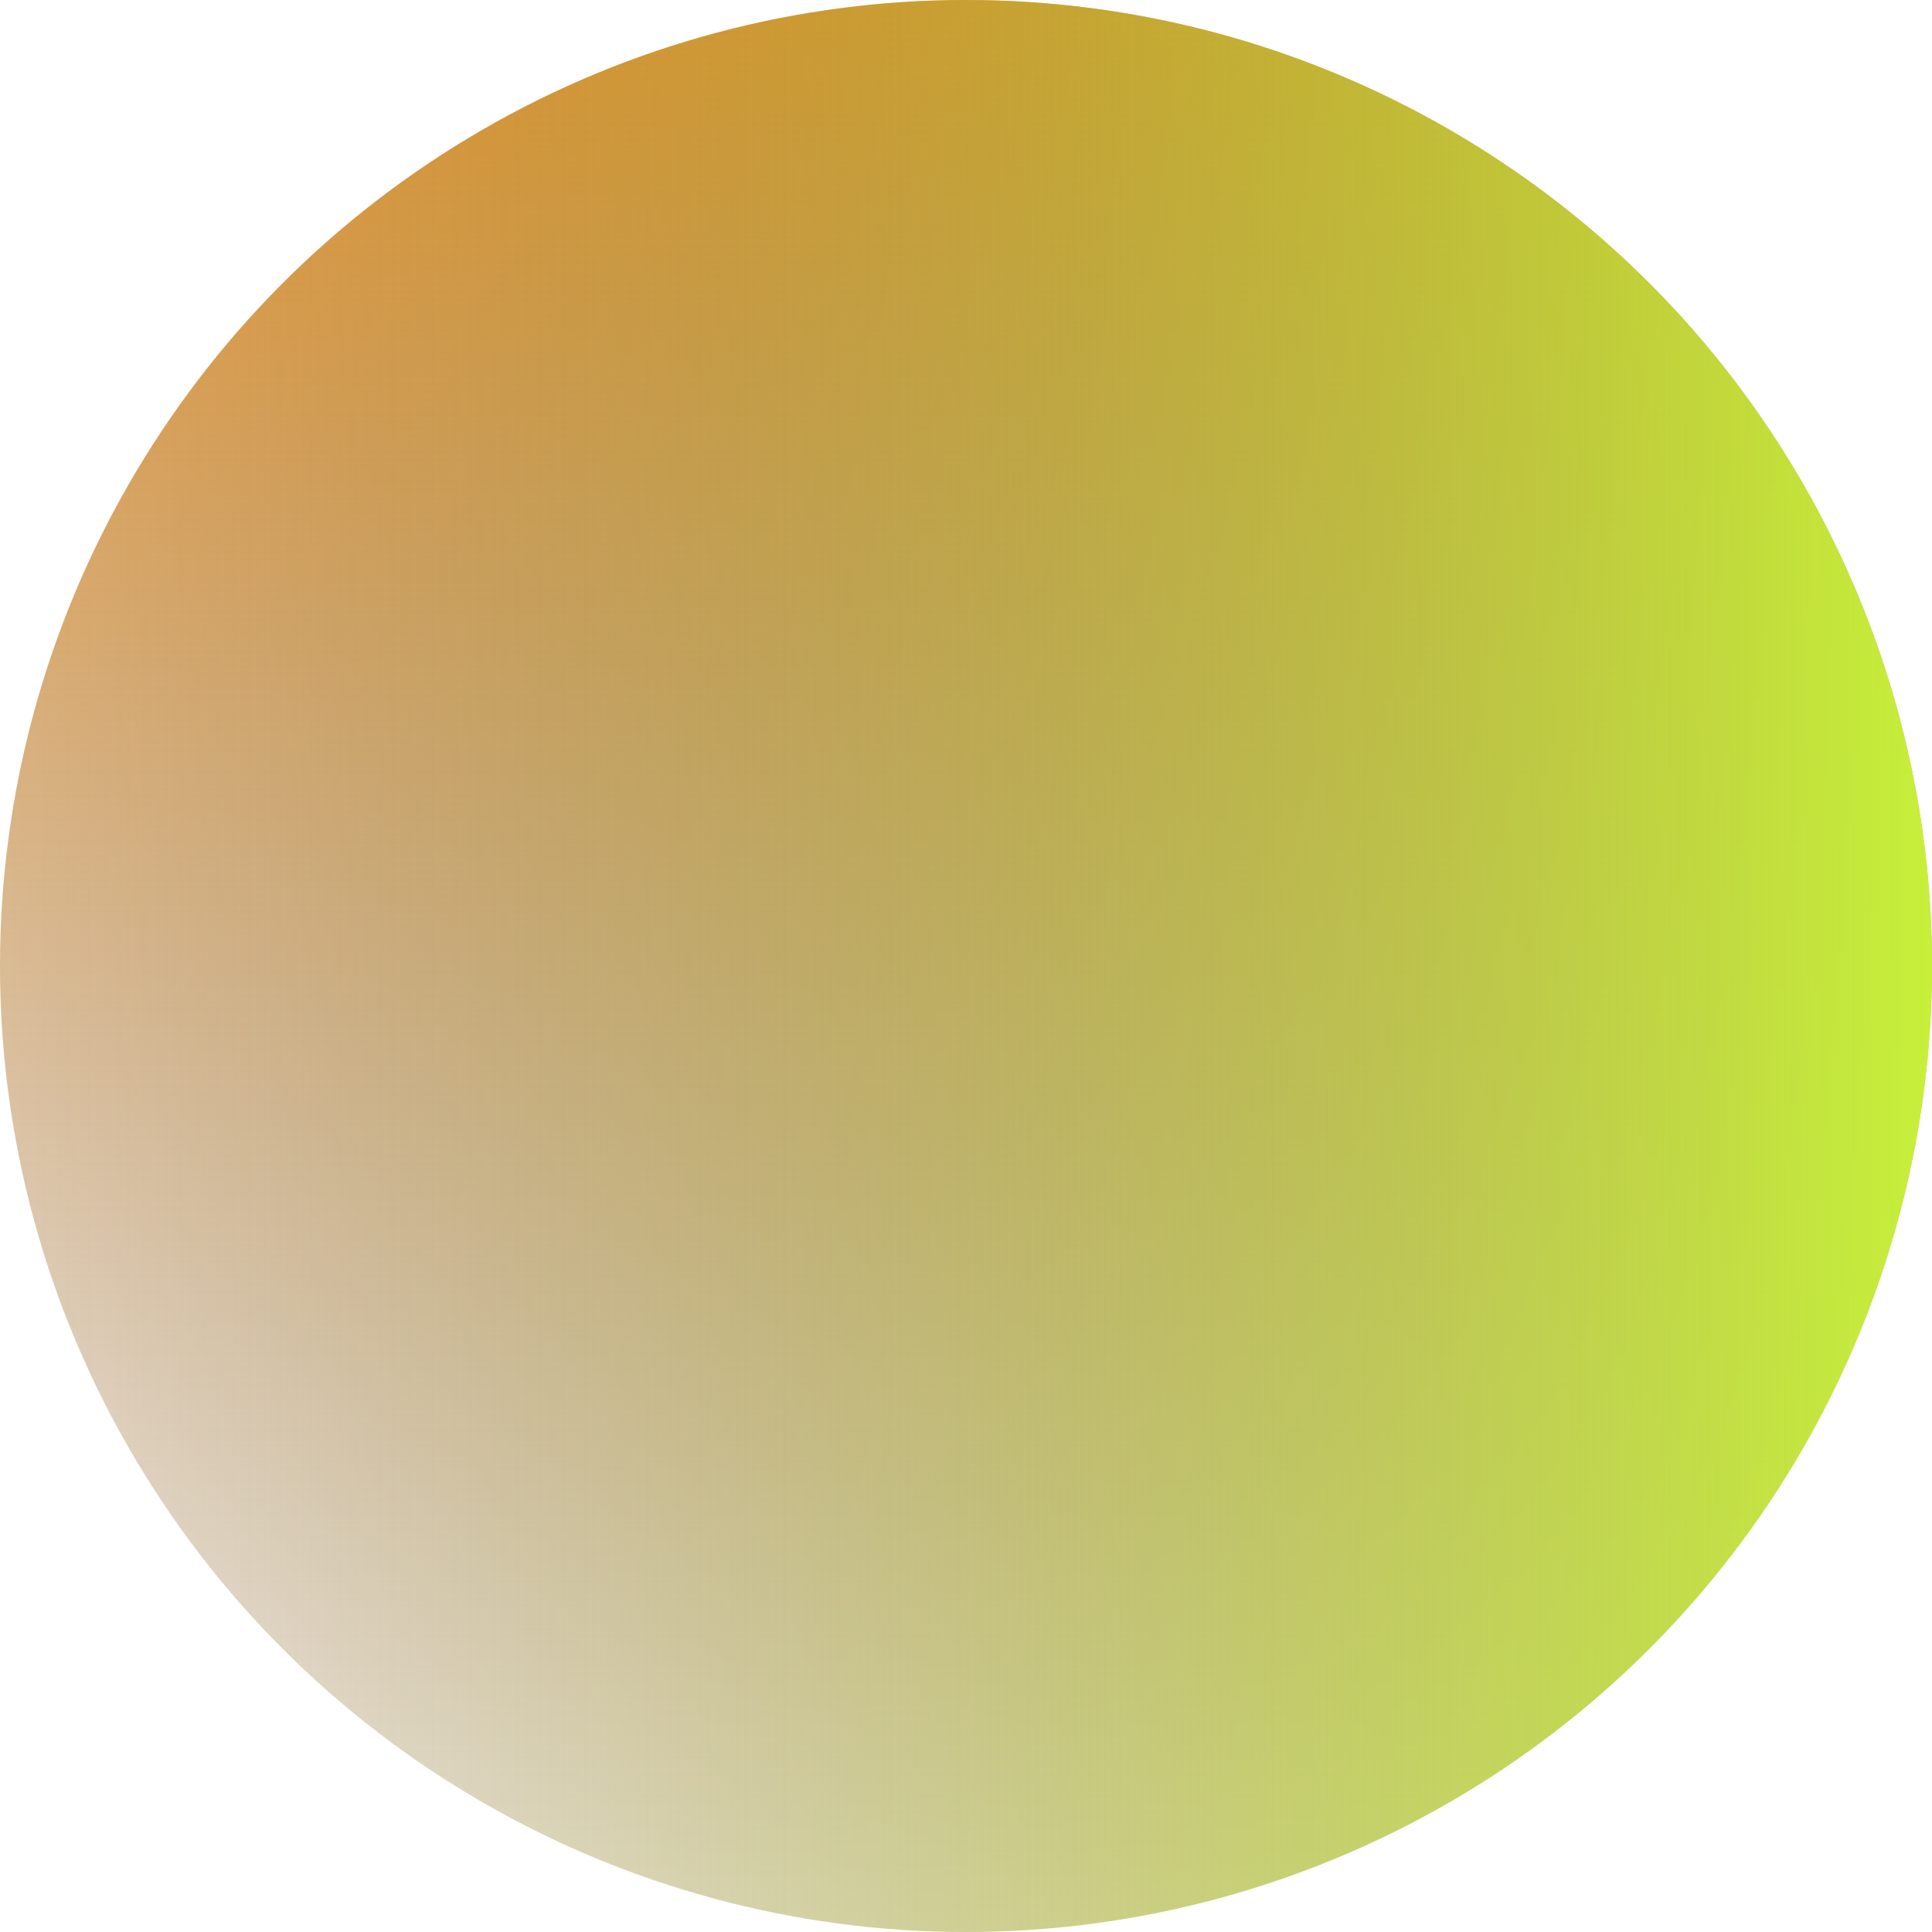 <svg xmlns="http://www.w3.org/2000/svg" xmlns:xlink="http://www.w3.org/1999/xlink" width="122" height="122" viewBox="0 0 122 122">
  <defs>
    <linearGradient id="linear-gradient" x1="0.5" x2="0.5" y2="1" gradientUnits="objectBoundingBox">
      <stop offset="0" stop-color="#f19f39"/>
      <stop offset="1" stop-color="#79501d" stop-opacity="0"/>
    </linearGradient>
    <linearGradient id="linear-gradient-2" x1="0.5" x2="0.5" y2="1" gradientUnits="objectBoundingBox">
      <stop offset="0" stop-color="#c7f139"/>
      <stop offset="1" stop-color="#79501d" stop-opacity="0"/>
    </linearGradient>
  </defs>
  <g id="Grupo_46" data-name="Grupo 46" transform="translate(-655 -3416)">
    <circle id="Elipse_4" data-name="Elipse 4" cx="61" cy="61" r="61" transform="translate(655 3416)" fill="url(#linear-gradient)"/>
    <circle id="Elipse_5" data-name="Elipse 5" cx="61" cy="61" r="61" transform="translate(777 3416) rotate(90)" fill="url(#linear-gradient-2)"/>
  </g>
</svg>
